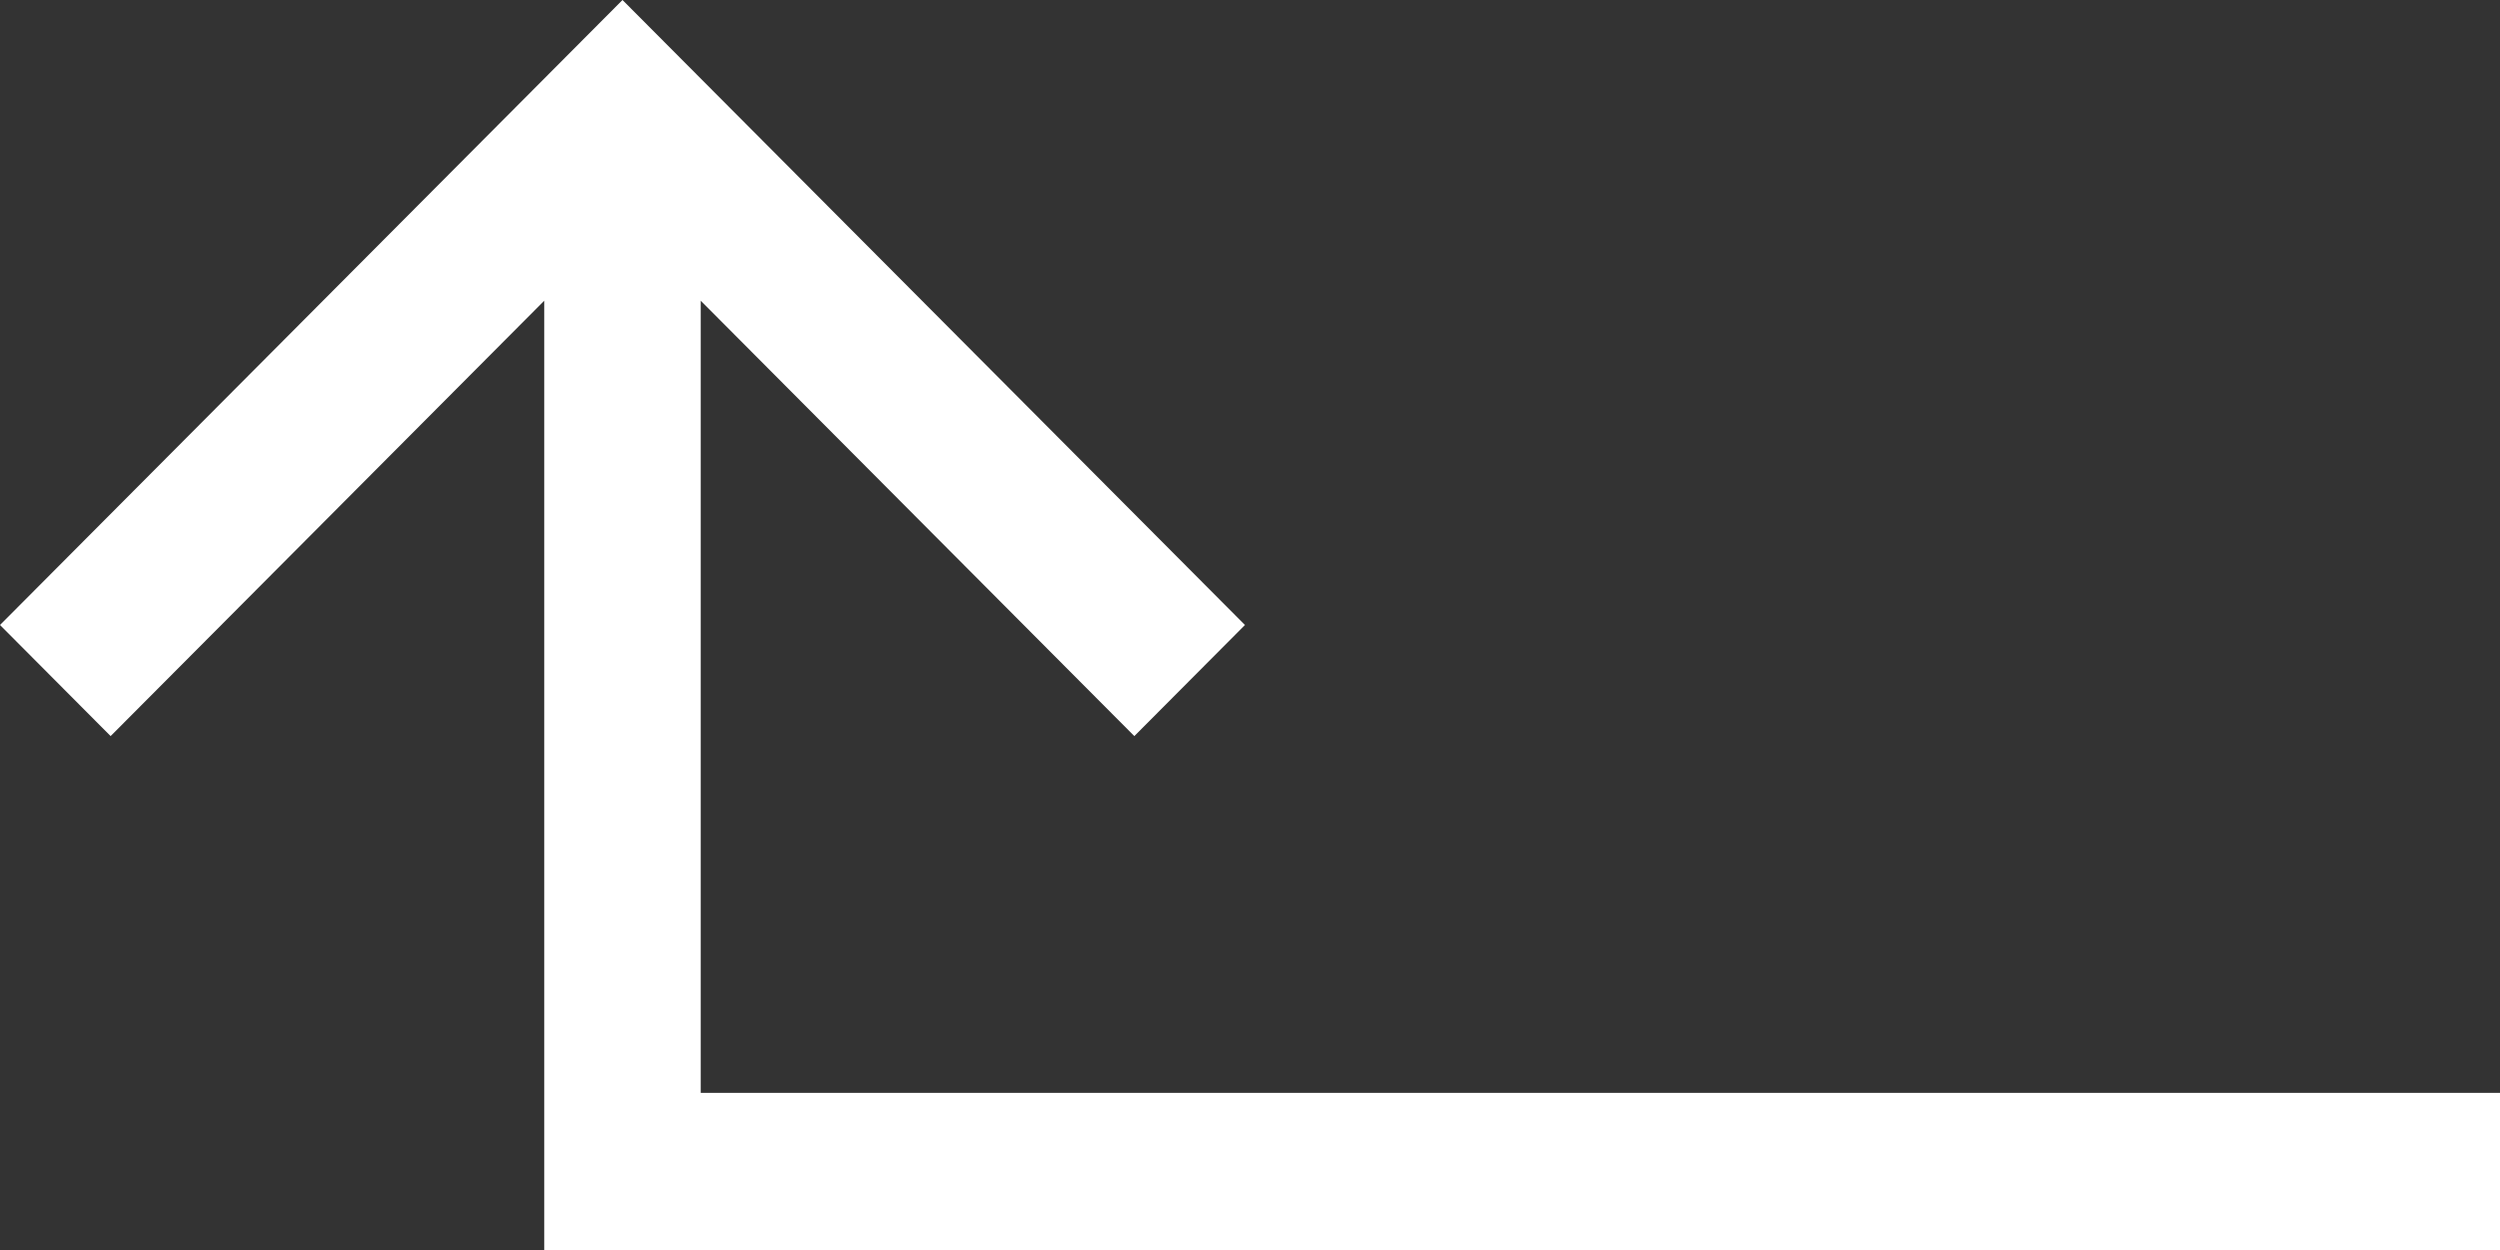 <?xml version="1.0" encoding="UTF-8"?> <svg xmlns="http://www.w3.org/2000/svg" width="64" height="32" viewBox="0 0 64 32" fill="none"><rect x="0" y="0" width="64" height="32" fill="#333333" stroke="none"/> <path fill-rule="evenodd" clip-rule="evenodd" d="M15.936 0L31.871 16L29.039 18.844L17.938 7.698V27.978H64V32H13.933V7.698L2.832 18.844L0 16L15.936 0Z" fill="white"></path> </svg> 